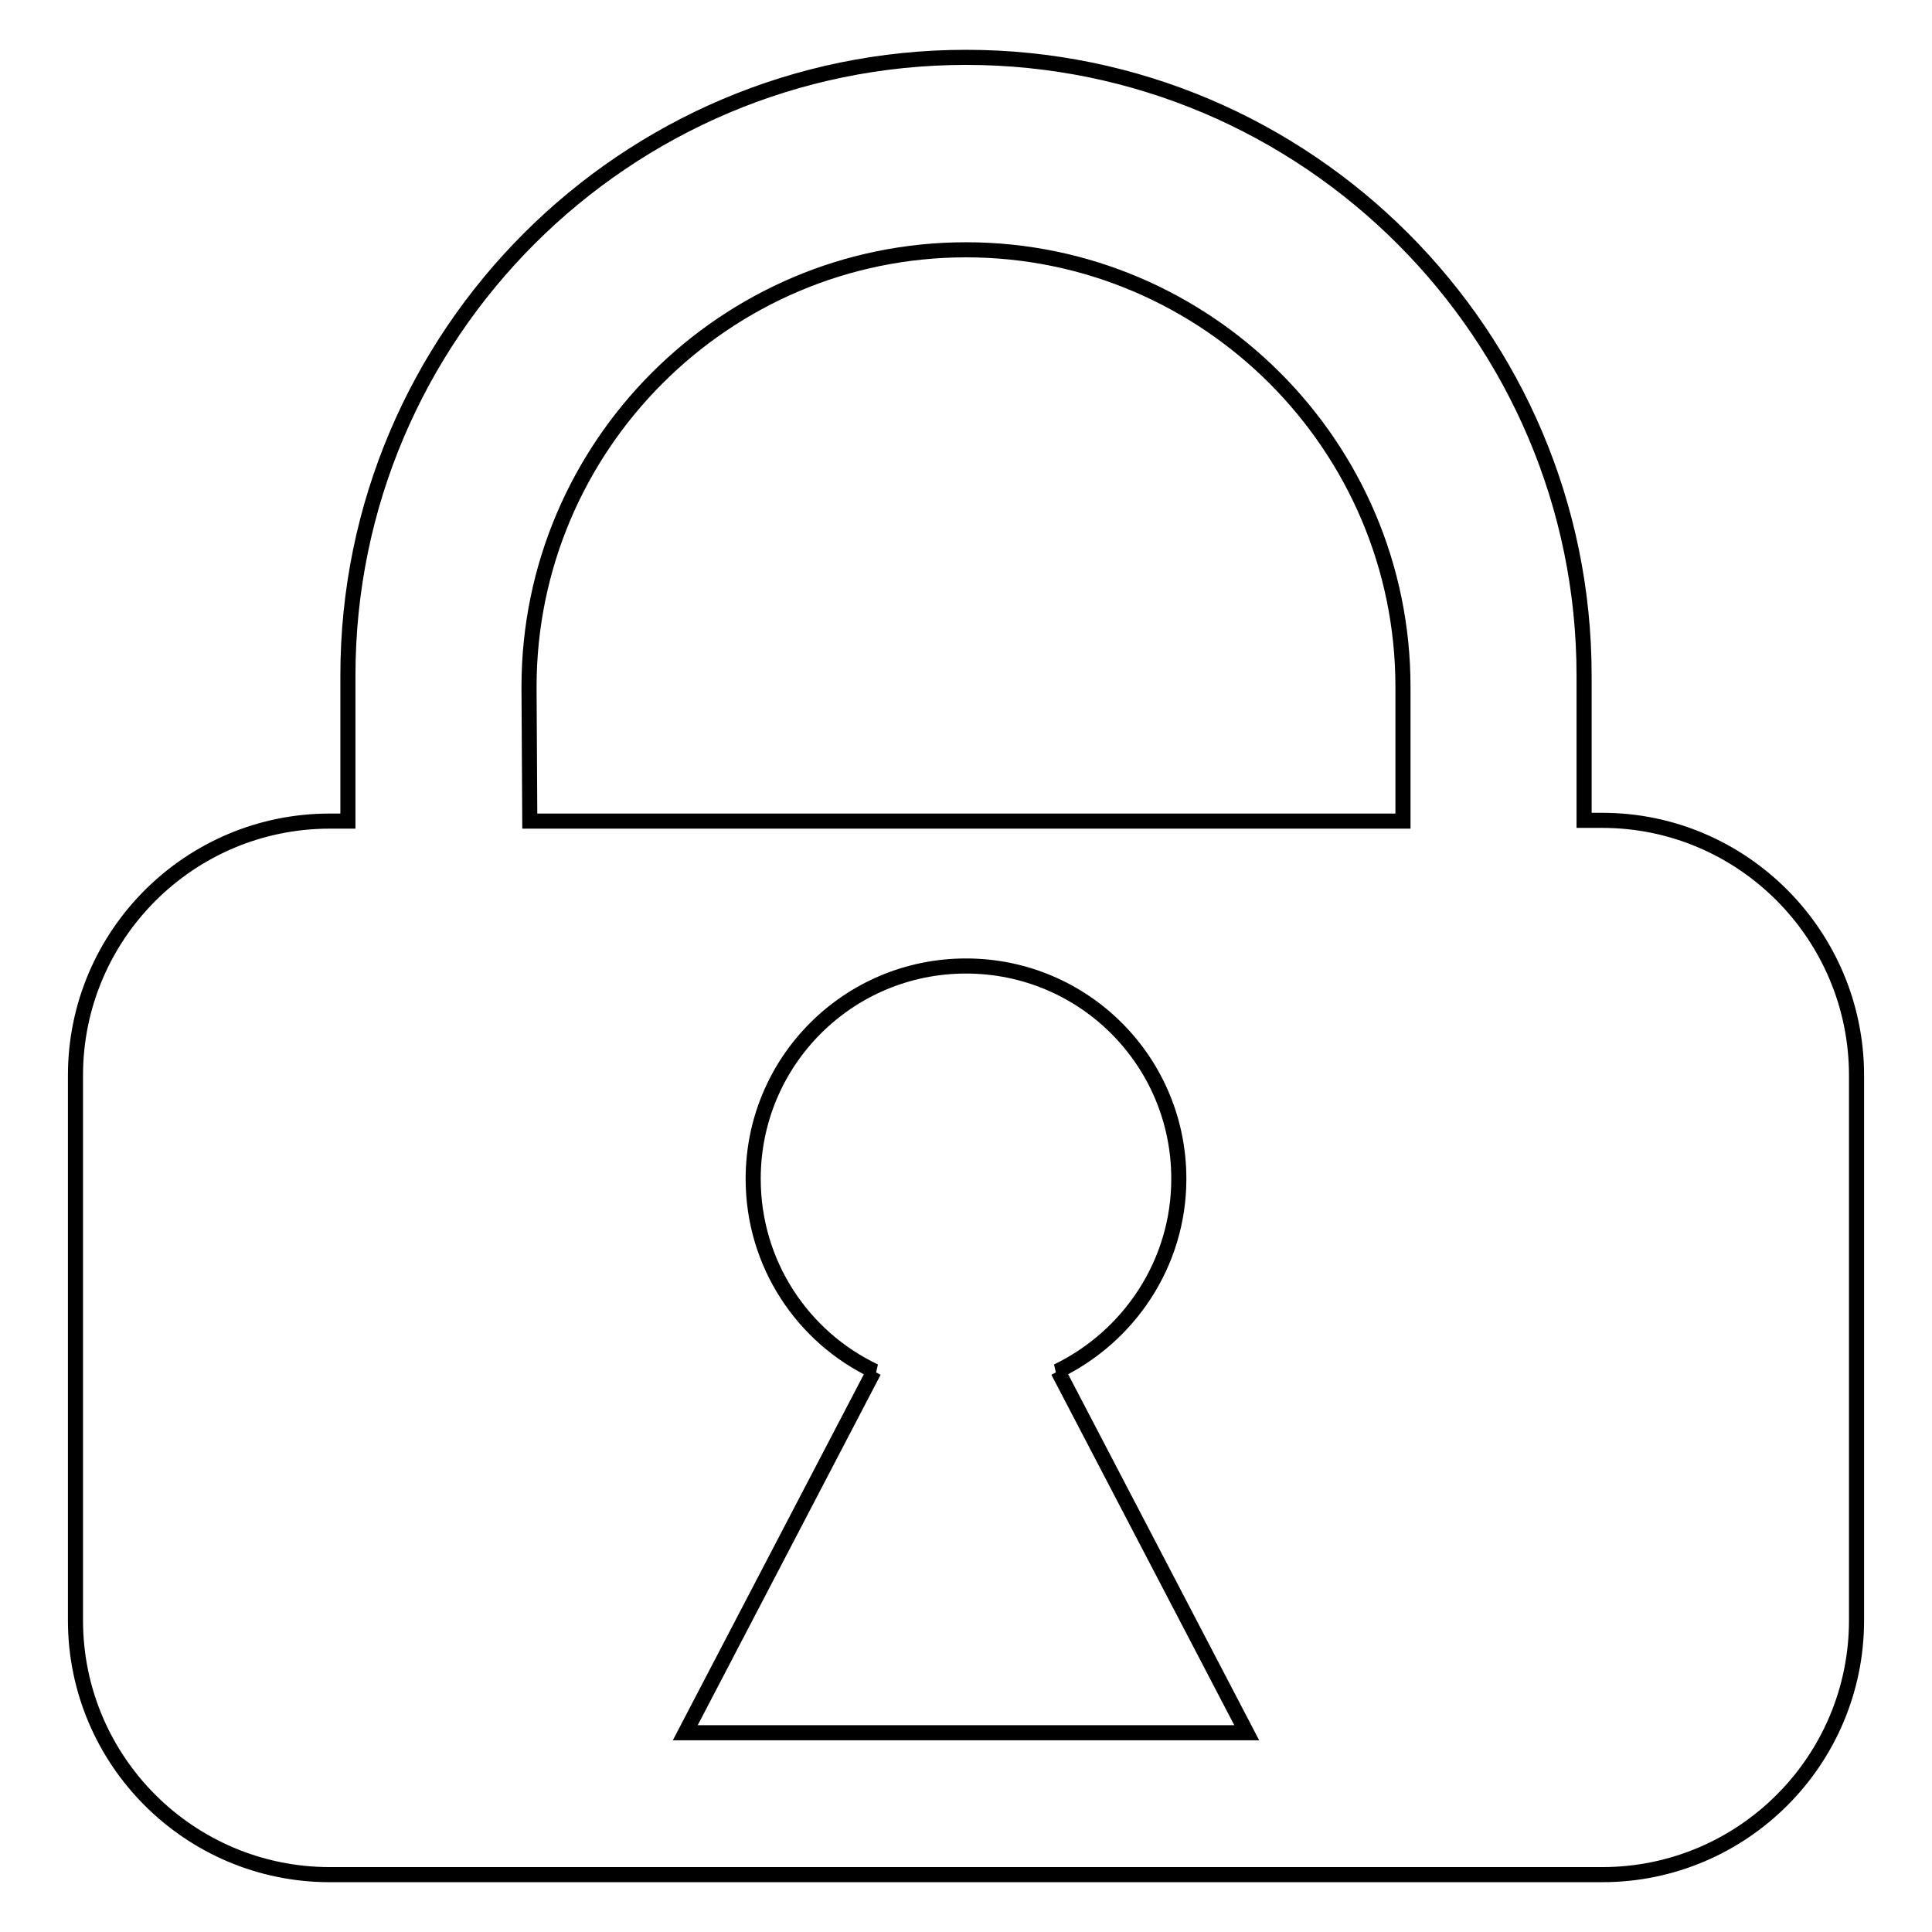 <?xml version="1.0" encoding="utf-8"?>
<!-- Svg Vector Icons : http://www.onlinewebfonts.com/icon -->
<!DOCTYPE svg PUBLIC "-//W3C//DTD SVG 1.1//EN" "http://www.w3.org/Graphics/SVG/1.1/DTD/svg11.dtd">
<svg version="1.1" xmlns="http://www.w3.org/2000/svg" xmlns:xlink="http://www.w3.org/1999/xlink" x="0px" y="0px" viewBox="0 0 256 256" enable-background="new 0 0 256 256" xml:space="preserve">
<g> <path stroke-width="2" fill-opacity="0" stroke="#000000"  d="M212.3,108.7h-2.4V89.5c0-45.1-36.7-81.9-81.9-81.9c-45.1,0-81.9,36.7-81.9,81.9c0,0.1,0,0.2,0,0.4h0v18.9 h-2.4c-18.6,0-33.7,15.1-33.7,33.7v72.2c0,18.6,15.1,33.7,33.7,33.7h168.6c18.6,0,33.7-15.1,33.7-33.7v-72.2 C246,123.9,230.9,108.7,212.3,108.7z M70.1,91.3c0-0.1,0-0.2,0-0.3c0-31.9,26-57.9,57.9-57.9c31.9,0,57.9,26,57.9,57.9v17.8H70.2 L70.1,91.3L70.1,91.3z M90.8,229.6l25-47.9h0.1c-9.5-4.5-16.1-14.2-16.1-25.5c0-15.6,12.6-28.2,28.2-28.2s28.2,12.6,28.2,28.2 c0,11.2-6.6,20.9-16.1,25.5h0.1l25,47.9H90.8z"/></g>
</svg>